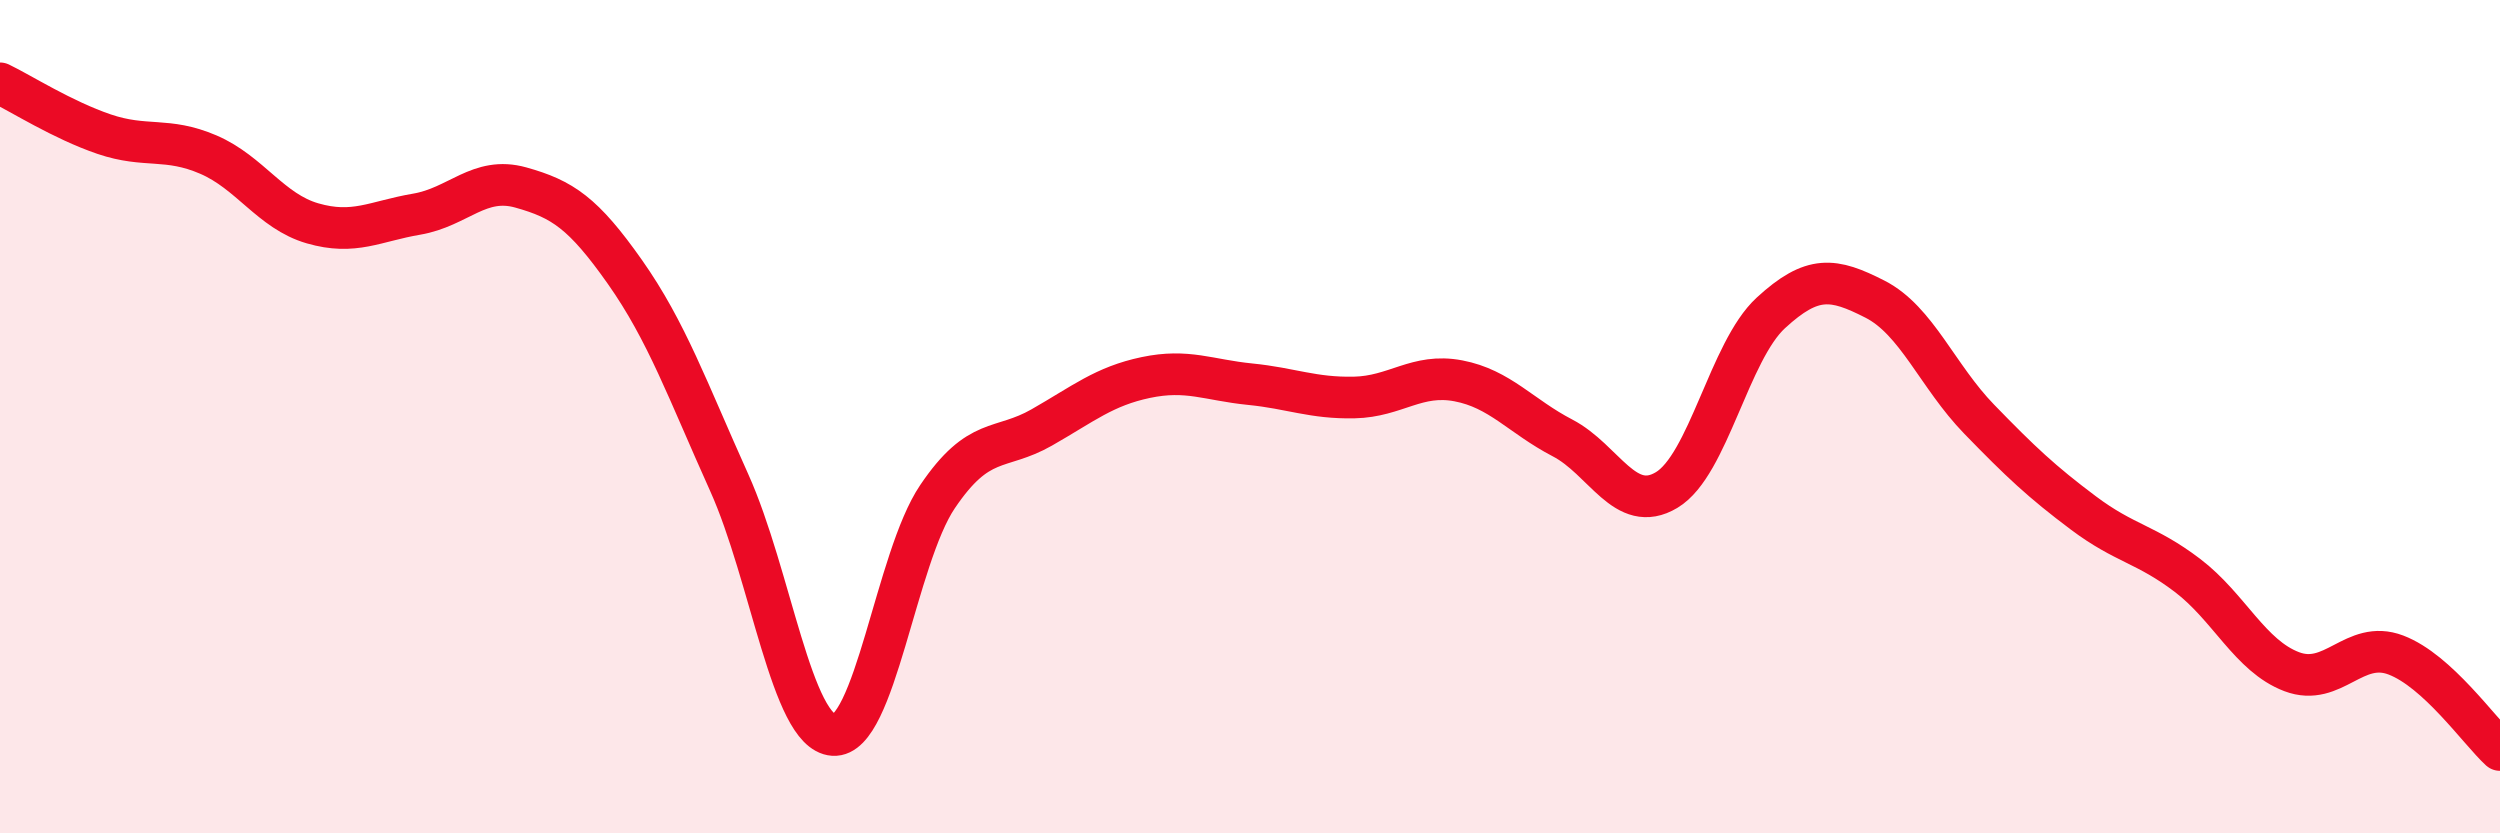 
    <svg width="60" height="20" viewBox="0 0 60 20" xmlns="http://www.w3.org/2000/svg">
      <path
        d="M 0,2 C 0.5,2.24 1.5,2.88 2.5,3.22 C 3.5,3.56 4,3.28 5,3.71 C 6,4.14 6.5,5.07 7.5,5.36 C 8.5,5.65 9,5.31 10,5.14 C 11,4.97 11.5,4.22 12.5,4.5 C 13.5,4.78 14,5.11 15,6.53 C 16,7.95 16.5,9.36 17.5,11.58 C 18.5,13.8 19,17.57 20,17.64 C 21,17.71 21.5,13.4 22.5,11.92 C 23.5,10.44 24,10.83 25,10.26 C 26,9.69 26.5,9.27 27.5,9.06 C 28.5,8.85 29,9.12 30,9.22 C 31,9.32 31.5,9.56 32.5,9.54 C 33.5,9.52 34,8.95 35,9.14 C 36,9.33 36.5,9.99 37.5,10.51 C 38.5,11.03 39,12.36 40,11.76 C 41,11.16 41.5,8.43 42.5,7.51 C 43.5,6.59 44,6.67 45,7.18 C 46,7.69 46.5,9.03 47.5,10.06 C 48.5,11.09 49,11.56 50,12.31 C 51,13.06 51.5,13.05 52.5,13.81 C 53.5,14.57 54,15.74 55,16.12 C 56,16.5 56.5,15.34 57.5,15.72 C 58.5,16.1 59.5,17.54 60,18L60 20L0 20Z"
        fill="#EB0A25"
        opacity="0.1"
        stroke-linecap="round"
        stroke-linejoin="round"
      />
      <path
        d="M 0,2 C 0.5,2.24 1.5,2.88 2.5,3.22 C 3.5,3.56 4,3.28 5,3.71 C 6,4.14 6.5,5.07 7.5,5.36 C 8.5,5.65 9,5.31 10,5.14 C 11,4.97 11.5,4.22 12.5,4.5 C 13.5,4.78 14,5.11 15,6.53 C 16,7.95 16.5,9.36 17.5,11.58 C 18.5,13.8 19,17.57 20,17.64 C 21,17.71 21.5,13.4 22.5,11.92 C 23.5,10.44 24,10.83 25,10.26 C 26,9.69 26.5,9.27 27.5,9.06 C 28.5,8.85 29,9.12 30,9.22 C 31,9.32 31.5,9.56 32.5,9.54 C 33.5,9.52 34,8.95 35,9.14 C 36,9.33 36.5,9.99 37.5,10.51 C 38.5,11.03 39,12.36 40,11.76 C 41,11.16 41.5,8.43 42.5,7.51 C 43.5,6.59 44,6.67 45,7.18 C 46,7.69 46.5,9.03 47.5,10.06 C 48.5,11.09 49,11.56 50,12.31 C 51,13.06 51.5,13.05 52.5,13.81 C 53.5,14.57 54,15.74 55,16.12 C 56,16.5 56.5,15.34 57.5,15.72 C 58.5,16.1 59.5,17.54 60,18"
        stroke="#EB0A25"
        stroke-width="1"
        fill="none"
        stroke-linecap="round"
        stroke-linejoin="round"
      />
    </svg>
  